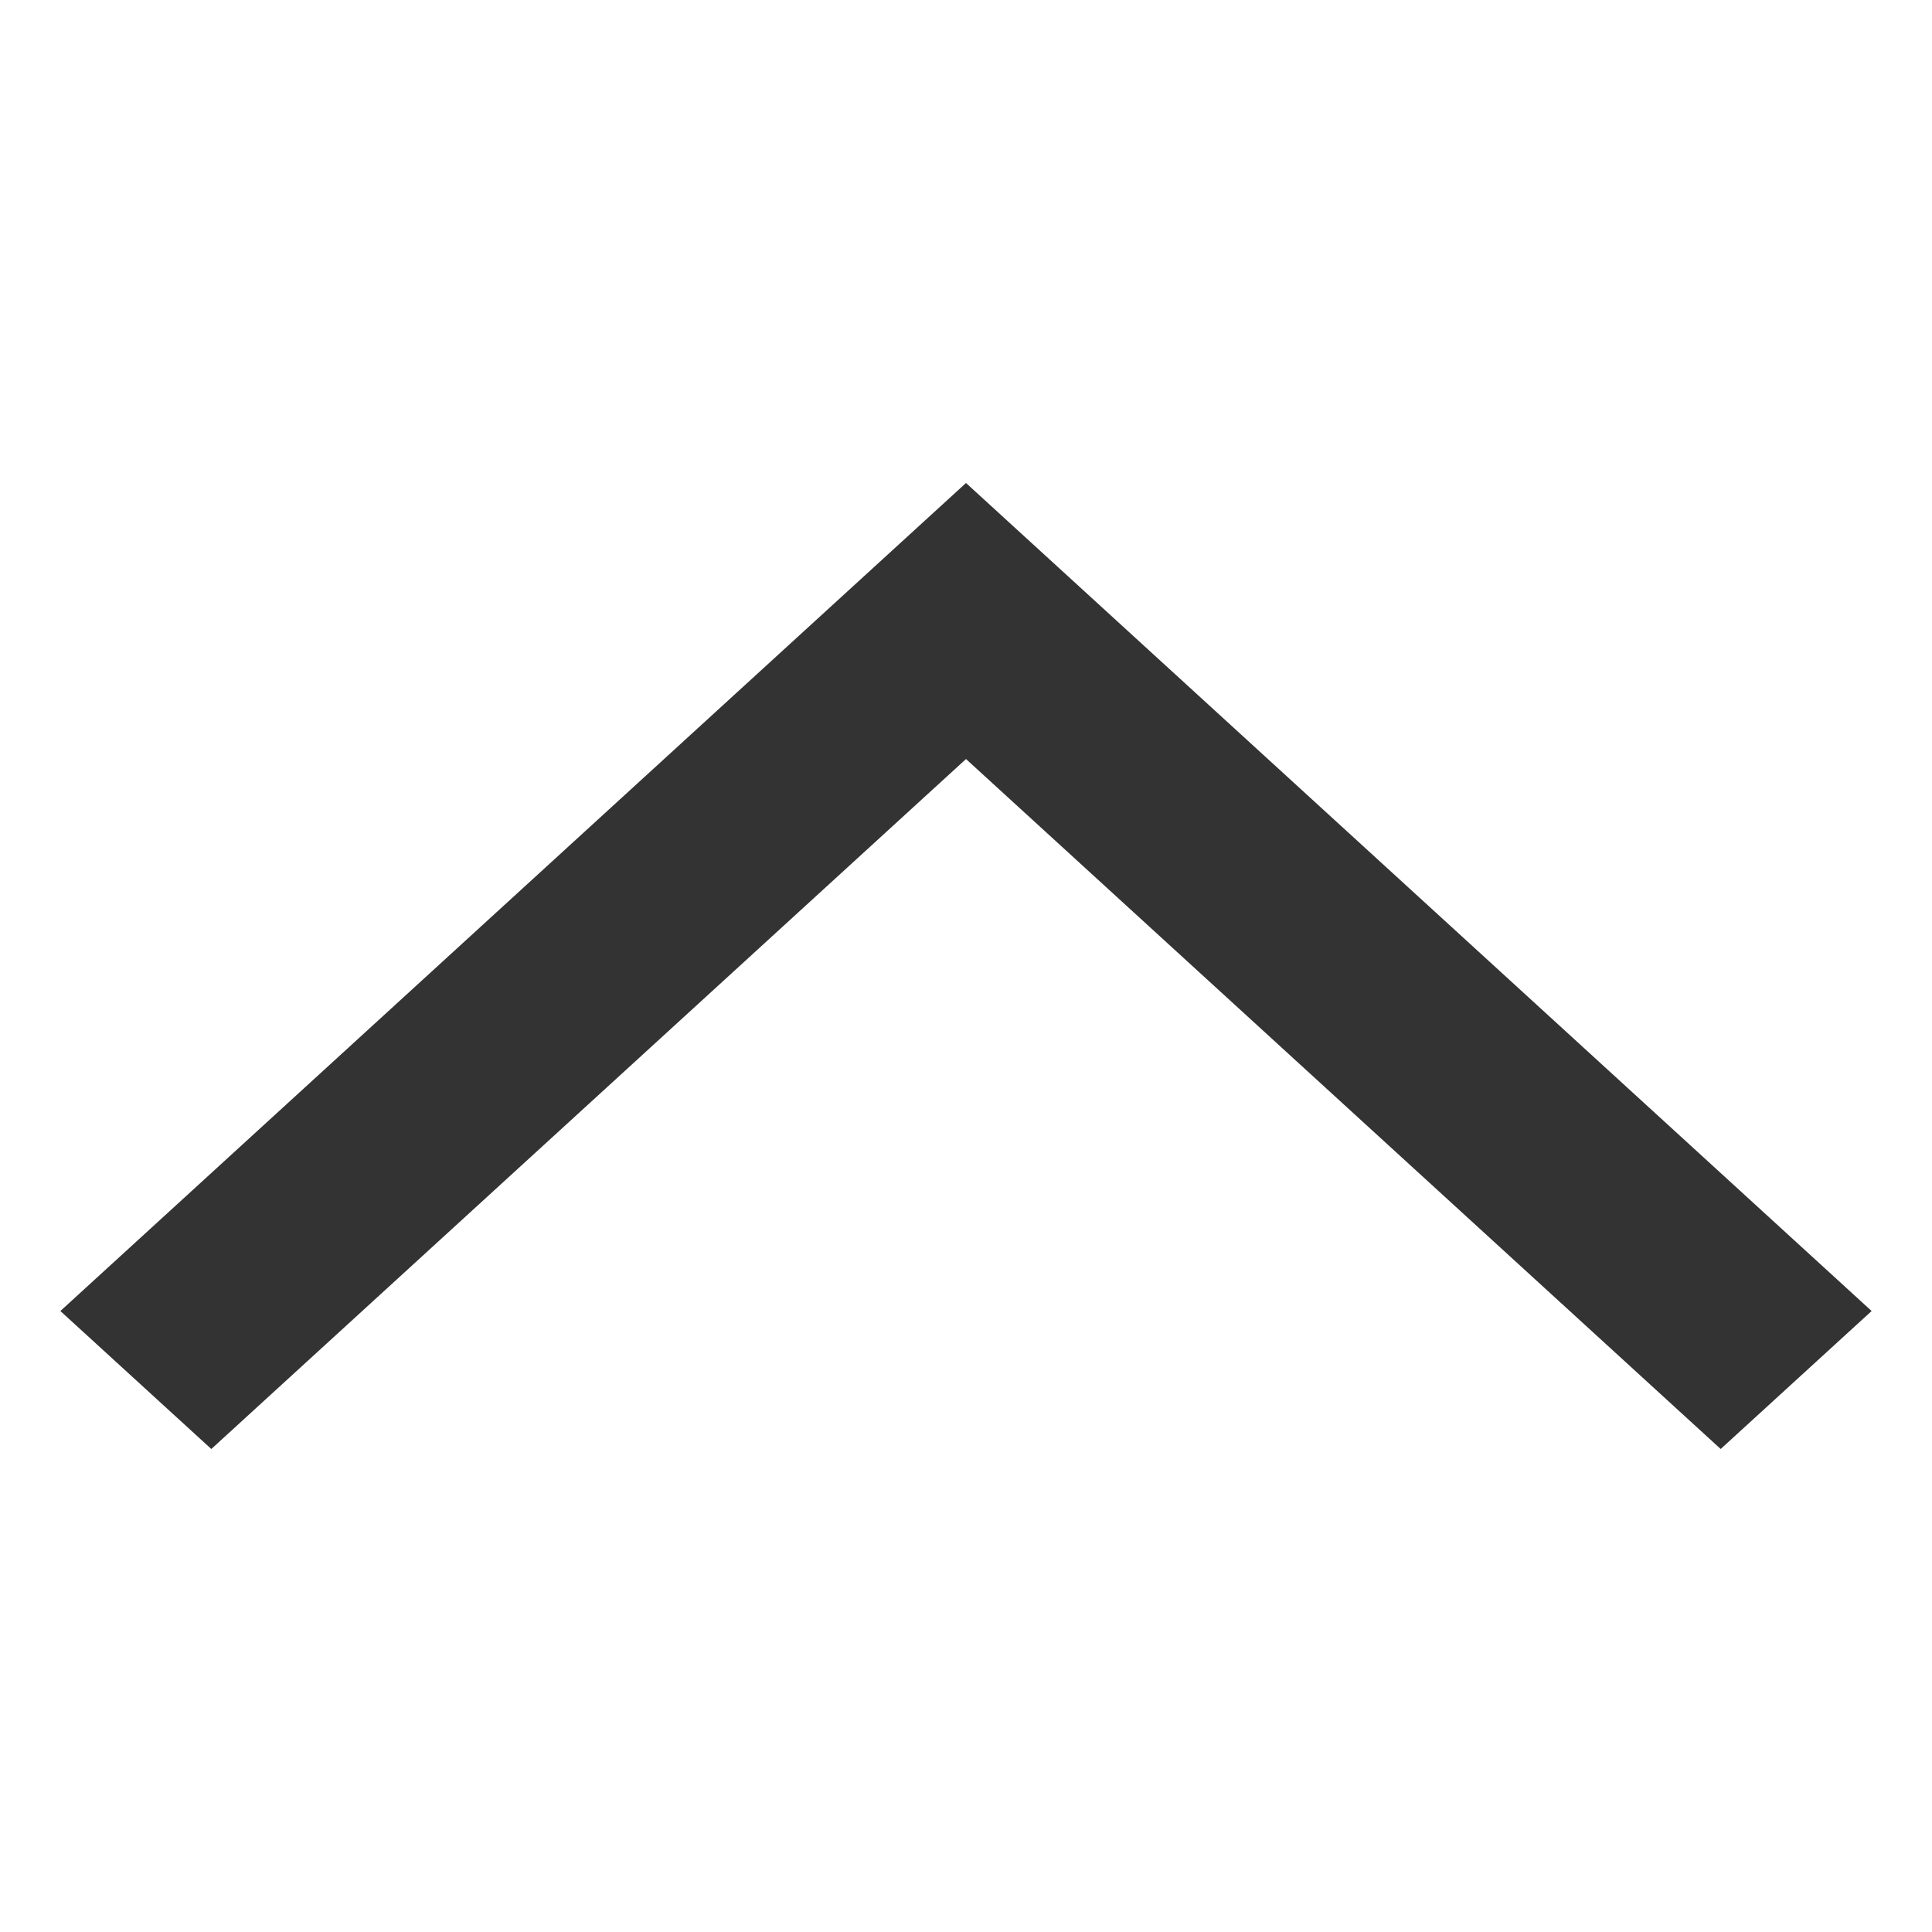 <svg width="24" height="24" viewBox="0 0 24 24" fill="none" xmlns="http://www.w3.org/2000/svg">
<g id="chevron_up_xLarge_24px">
<path id="ic-chevron" fill-rule="evenodd" clip-rule="evenodd" d="M12 9.429L2.625 18L0.75 16.286L10.125 7.714L12 6L23.25 16.286L21.375 18L12 9.429Z" fill="#333333"/>
</g>
</svg>
